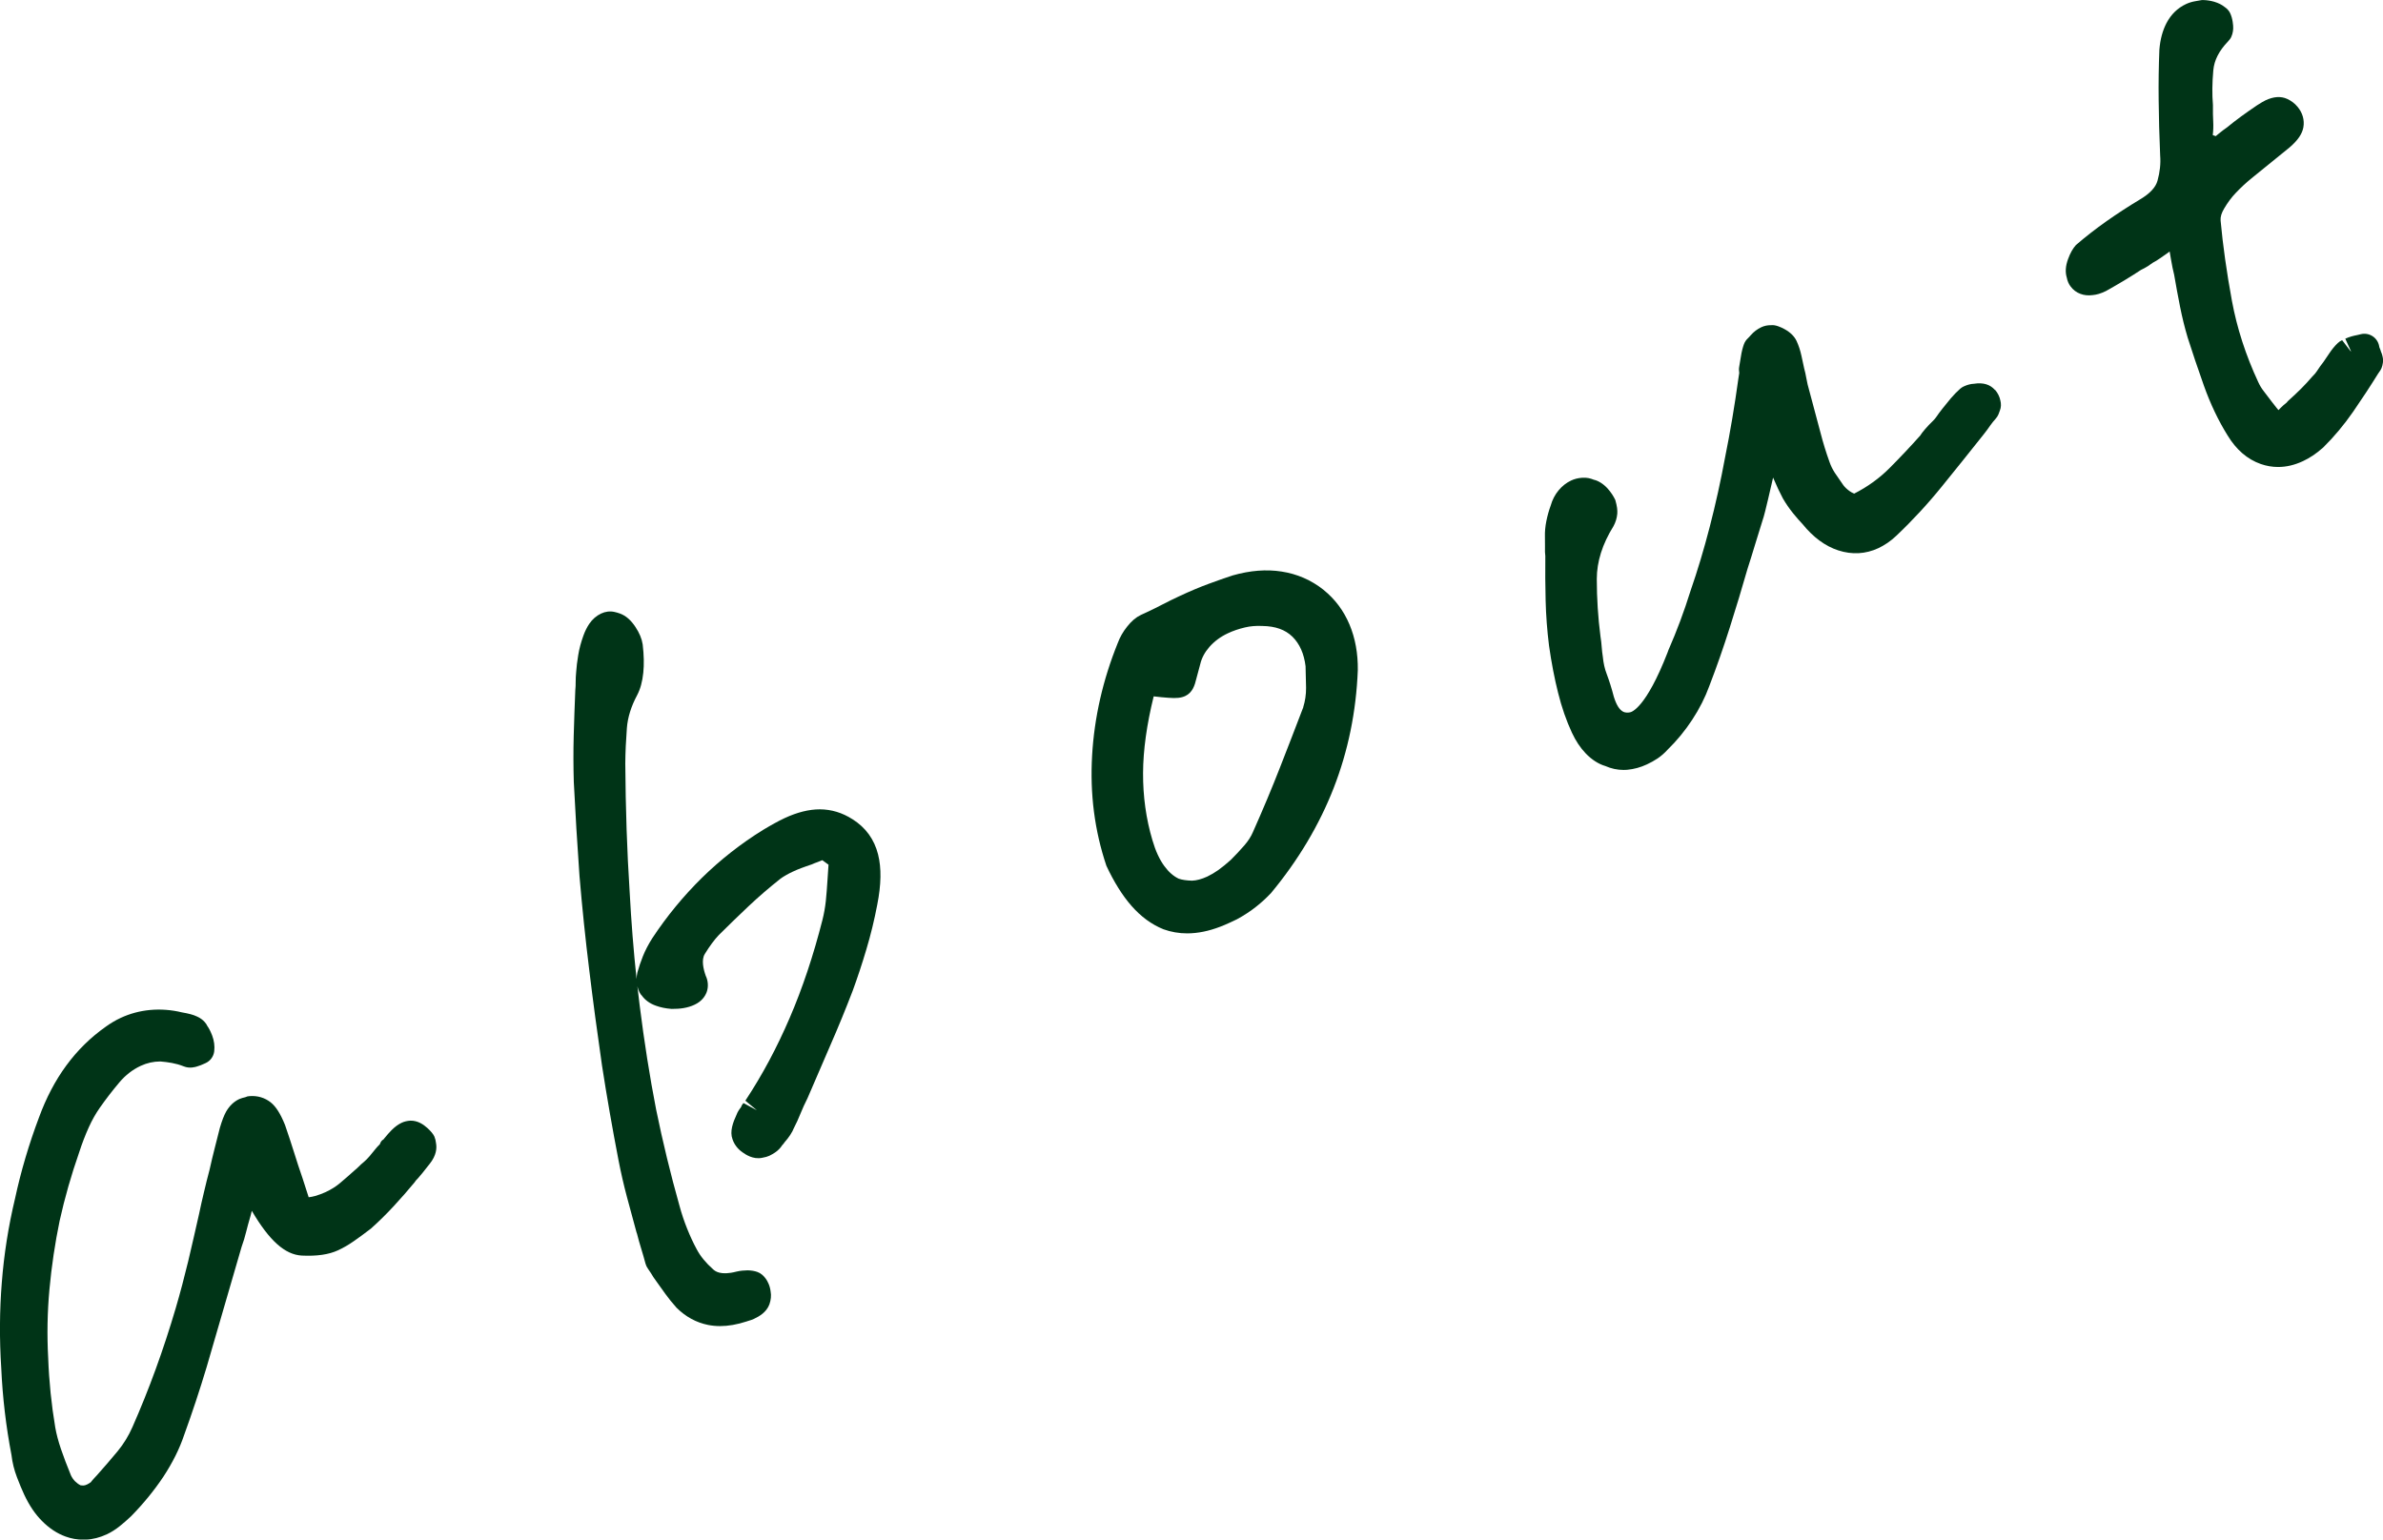 <?xml version="1.0" encoding="UTF-8"?><svg id="_イヤー_2" xmlns="http://www.w3.org/2000/svg" width="79.41" height="51.316" viewBox="0 0 79.41 51.316"><g id="design"><g><path d="M14.481,37.894c-.049-.106-.127-.191-.235-.292-.135-.122-.325-.254-.572-.249-.108,.007-.203,.03-.286,.069-.111,.051-.22,.13-.337,.245-.079,.08-.157,.169-.244,.276l-.025,.033c-.061,.036-.093,.075-.126,.165-.055,.053-.098,.1-.138,.149l-.204,.249c-.058,.068-.122,.133-.181,.184-.069,.057-.136,.116-.186,.169-.036,.035-.07,.069-.138,.124-.16,.145-.321,.284-.484,.422-.134,.113-.288,.209-.471,.295-.11,.051-.228,.095-.349,.13-.073,.021-.145,.035-.219,.043l-.204-.633c-.1-.288-.194-.575-.283-.863-.092-.293-.189-.589-.301-.913-.154-.38-.301-.612-.479-.755-.197-.154-.438-.227-.701-.207-.061,.004-.09,.011-.145,.037-.043,.007-.157,.041-.197,.06-.18,.084-.326,.222-.44,.418-.072,.13-.139,.302-.211,.549-.049,.2-.103,.417-.165,.651-.061,.24-.123,.494-.176,.737-.068,.252-.129,.501-.186,.745-.06,.247-.115,.494-.164,.73-.117,.52-.237,1.046-.363,1.579-.127,.526-.264,1.046-.414,1.558-.204,.692-.428,1.377-.669,2.038-.238,.655-.498,1.302-.773,1.926-.129,.294-.295,.566-.494,.807-.225,.273-.461,.544-.696,.808l-.09,.096c-.018,.02-.096,.109-.111,.132-.04,.029-.082,.054-.128,.076-.042,.02-.081,.03-.119,.032-.043-.001-.084-.005-.089-.006-.064-.03-.124-.073-.184-.132-.056-.055-.106-.129-.14-.201-.132-.321-.244-.617-.335-.884-.086-.254-.149-.493-.188-.715-.128-.762-.207-1.537-.235-2.311-.042-.764-.028-1.534,.042-2.291,.07-.766,.185-1.536,.339-2.281,.17-.766,.388-1.531,.652-2.285,.096-.299,.204-.577,.32-.834,.109-.242,.233-.46,.368-.652,.196-.281,.413-.562,.652-.846,.202-.24,.441-.425,.71-.55,.208-.097,.428-.146,.656-.146,.246,.022,.508,.055,.778,.163,.201,.082,.393,.019,.439,.005,.079-.022,.17-.057,.28-.109,.164-.071,.277-.224,.297-.401,.02-.173-.003-.349-.069-.524-.051-.134-.117-.261-.155-.307-.1-.214-.306-.306-.363-.331-.111-.053-.262-.093-.493-.133-.356-.086-.712-.111-1.059-.079-.346,.033-.674,.122-.979,.264-.089,.042-.175,.086-.259,.137-.083,.049-.164,.103-.237,.156-.502,.353-.946,.788-1.316,1.294-.367,.498-.672,1.081-.907,1.724-.336,.889-.607,1.807-.802,2.715-.22,.918-.368,1.86-.44,2.796-.075,.927-.081,1.892-.018,2.857,.042,.955,.158,1.941,.341,2.894,.028,.246,.089,.494,.181,.735,.083,.219,.165,.415,.246,.59,.167,.353,.358,.638,.585,.866,.242,.246,.508,.422,.79,.523,.189,.07,.39,.105,.597,.105,.024,0,.049-.001,.074-.002,.231-.008,.469-.068,.712-.181,.142-.068,.283-.157,.417-.264,.122-.097,.245-.204,.383-.334,.408-.416,.768-.857,1.073-1.313,.309-.47,.543-.94,.692-1.387,.269-.739,.522-1.504,.753-2.273l1.165-4.007c.062-.169,.113-.339,.154-.509,.035-.144,.08-.306,.144-.525,.01-.05,.025-.106,.042-.167,.585,.998,1.107,1.462,1.665,1.492,.501,.024,.899-.032,1.211-.177,.174-.08,.35-.182,.531-.309,.161-.112,.337-.24,.561-.412,.265-.236,.519-.487,.762-.75,.24-.259,.471-.524,.696-.795,.012-.015,.024-.033,.037-.054,.025-.025,.05-.054,.081-.087,.048-.053,.099-.113,.148-.176l.236-.298c.226-.282,.242-.527,.21-.692-.007-.075-.025-.148-.049-.202Z" style="fill:#003417;"/><path d="M28.409,27.307c-.338-.218-.704-.329-1.089-.331-.362,0-.757,.099-1.175,.294-.114,.054-.23,.112-.341,.175-.112,.061-.233,.132-.374,.216-.737,.455-1.423,.994-2.042,1.601-.618,.609-1.172,1.283-1.652,2.011-.132,.208-.235,.407-.312,.599-.073,.184-.132,.354-.184,.543-.017,.075-.025,.148-.027,.218-.1-.933-.178-1.915-.232-2.929-.086-1.32-.134-2.756-.144-4.261,.003-.367,.021-.759,.053-1.176,.027-.355,.142-.722,.34-1.093,.108-.204,.176-.45,.207-.752,.028-.274,.022-.585-.02-.94-.028-.19-.11-.386-.241-.583-.151-.229-.317-.374-.512-.447-.068-.025-.136-.044-.189-.055-.147-.033-.301-.014-.445,.054-.154,.072-.291,.191-.394,.343-.076,.113-.142,.244-.194,.39-.082,.227-.141,.447-.174,.656-.034,.203-.058,.397-.068,.56-.011,.112-.017,.224-.017,.344,.001,.079-.002,.157-.012,.263-.021,.496-.038,1.001-.053,1.515-.014,.519-.012,1.031,.003,1.544,.052,1.04,.115,2.082,.19,3.137,.088,1.042,.196,2.089,.326,3.139,.127,1.05,.269,2.106,.424,3.173,.161,1.046,.346,2.097,.55,3.158,.079,.406,.172,.815,.281,1.225,.106,.402,.212,.795,.319,1.179,.003,.013,.01,.03,.017,.047,.039,.158,.085,.32,.138,.492,.052,.166,.099,.333,.144,.501,.016,.059,.042,.115,.078,.165,.042,.058,.08,.116,.108,.161,.051,.089,.107,.174,.16,.243l.315,.441c.112,.155,.231,.302,.374,.462,.303,.301,.656,.494,1.053,.574,.128,.025,.26,.038,.398,.038,.271,0,.563-.05,.891-.157l.039-.014,.011-.003c.072-.019,.134-.042,.186-.066,.173-.081,.416-.218,.515-.482,.053-.145,.066-.303,.043-.422-.012-.108-.042-.212-.079-.287-.048-.111-.117-.205-.205-.281-.046-.04-.1-.071-.158-.092-.095-.034-.202-.052-.329-.055-.111,.003-.238,.011-.37,.043-.533,.139-.712-.019-.772-.072-.245-.217-.428-.439-.547-.665-.116-.212-.222-.442-.32-.686-.1-.248-.187-.505-.26-.777-.294-1.042-.556-2.122-.777-3.203-.212-1.089-.396-2.256-.548-3.467-.027-.211-.052-.424-.076-.64,.034,.147,.097,.267,.148,.309,.109,.153,.27,.268,.469,.338,.151,.055,.316,.091,.523,.107,.143-.001,.273-.006,.394-.027,.139-.023,.263-.061,.375-.115,.239-.112,.347-.281,.399-.415,.066-.182,.049-.382-.032-.551-.079-.224-.149-.531-.029-.724,.159-.26,.319-.475,.465-.629,.304-.302,.631-.62,.983-.953,.345-.326,.709-.638,1.073-.926,.052-.038,.109-.076,.184-.118,.064-.038,.139-.076,.224-.116,.091-.043,.184-.082,.285-.12,.095-.037,.194-.069,.357-.126,.057-.027,.115-.05,.178-.071,.063-.022,.124-.046,.167-.066l.206,.15-.035,.523c-.014,.233-.032,.463-.055,.689-.023,.212-.06,.419-.11,.62-.303,1.193-.671,2.295-1.094,3.275-.423,.984-.909,1.899-1.478,2.759l.385,.319-.448-.24c-.041,.047-.062,.081-.083,.14-.068,.084-.121,.176-.14,.233-.13,.279-.237,.574-.142,.832,.06,.18,.182,.335,.343,.443,.084,.059,.34,.24,.644,.177,.114-.021,.178-.039,.245-.07,.068-.034,.135-.071,.186-.107,.101-.067,.187-.158,.235-.239,.027-.025,.06-.066,.089-.11,.067-.075,.126-.151,.18-.233,.065-.101,.108-.185,.109-.202,.094-.18,.175-.36,.247-.541,.061-.152,.131-.304,.222-.485,.248-.582,.503-1.171,.762-1.767,.264-.603,.51-1.205,.743-1.812,.161-.44,.314-.901,.456-1.38,.145-.482,.267-.985,.363-1.49,.133-.674,.142-1.222,.028-1.674-.126-.504-.414-.9-.851-1.175Z" style="fill:#003417;"/><path d="M44.104,19.659c-.41-.325-.881-.53-1.401-.609-.503-.078-1.042-.036-1.62,.128-.257,.084-.531,.178-.817,.286-.296,.109-.621,.246-.971,.41-.184,.085-.366,.175-.55,.27-.166,.087-.334,.17-.503,.249l-.224,.104c-.164,.078-.317,.208-.461,.393-.133,.166-.24,.353-.31,.545-.495,1.223-.782,2.484-.854,3.747-.074,1.275,.079,2.494,.476,3.676,.253,.542,.533,.989,.831,1.33,.319,.365,.675,.627,1.073,.787,.25,.09,.514,.136,.787,.136,.09,0,.182-.005,.274-.015,.351-.037,.719-.144,1.137-.338l.093-.043c.008-.003,.148-.07,.155-.074,.236-.128,.452-.27,.642-.421,.184-.146,.342-.291,.499-.459,.902-1.088,1.603-2.265,2.083-3.496,.48-1.23,.75-2.547,.804-3.929,.007-.554-.086-1.065-.276-1.517-.195-.464-.486-.853-.866-1.157Zm-.672,3.909c-.249,.654-.51,1.327-.78,2.018-.267,.685-.566,1.397-.899,2.146-.065,.153-.158,.297-.283,.442-.15,.173-.306,.339-.453,.485-.148,.134-.289,.248-.421,.343-.124,.087-.247,.159-.367,.216-.187,.086-.36,.132-.509,.136-.167-.005-.32-.024-.439-.065-.173-.081-.335-.221-.48-.42-.161-.217-.294-.506-.398-.864-.211-.706-.316-1.46-.312-2.243,.004-.76,.123-1.616,.354-2.551,.178,.022,.34,.037,.484,.047,.275,.022,.433,.004,.566-.058,.243-.113,.318-.352,.373-.584,.036-.144,.076-.295,.129-.48,.048-.205,.148-.392,.304-.572,.166-.189,.373-.342,.617-.456,.174-.082,.359-.145,.566-.194,.184-.044,.372-.059,.586-.049,.432,.007,.757,.123,.995,.354,.246,.24,.391,.576,.441,.987,.007,.208,.013,.449,.017,.719,.002,.223-.032,.448-.094,.643Z" style="fill:#003417;"/><path d="M66.478,12.998c-.155-.178-.381-.256-.698-.207-.107,.005-.214,.031-.339,.088-.045,.021-.086,.047-.123,.08-.107,.095-.212,.202-.317,.326-.089,.107-.181,.22-.271,.334-.078,.098-.147,.191-.206,.279-.034,.049-.074,.096-.125,.144-.085,.082-.165,.166-.239,.251-.078,.089-.149,.183-.171,.224-.324,.364-.666,.726-1.027,1.089-.325,.327-.724,.619-1.175,.847-.055-.022-.106-.051-.157-.087-.083-.06-.154-.128-.202-.192-.103-.145-.198-.285-.285-.414-.07-.107-.128-.223-.175-.355-.117-.323-.217-.649-.302-.98l-.43-1.611c-.017-.07-.032-.145-.045-.221-.018-.11-.044-.22-.068-.306l-.092-.425c-.038-.178-.09-.338-.163-.497-.074-.156-.208-.288-.398-.393-.122-.068-.31-.151-.449-.133-.114-.002-.225,.019-.327,.067-.134,.063-.251,.151-.352,.266-.038,.044-.07,.08-.097,.104-.059,.055-.104,.122-.132,.199-.041,.114-.075,.246-.098,.398-.017,.112-.037,.233-.061,.365-.011,.059-.006,.134,.004,.193l-.029,.188c-.126,.911-.273,1.786-.44,2.609-.146,.794-.32,1.581-.516,2.338-.192,.743-.406,1.458-.642,2.138-.21,.674-.453,1.325-.734,1.967l-.031,.086c-.722,1.852-1.198,1.978-1.25,1.986-.13,.021-.358,.058-.537-.518-.071-.275-.15-.526-.238-.761-.066-.17-.108-.354-.13-.58-.016-.102-.028-.203-.035-.302-.009-.127-.023-.256-.043-.375-.081-.624-.122-1.267-.122-1.91,.001-.575,.183-1.158,.557-1.76,.07-.13,.112-.265,.126-.415,.007-.12-.004-.239-.066-.457-.061-.13-.146-.258-.256-.382-.143-.158-.316-.262-.46-.293-.117-.044-.212-.077-.396-.065-.129,.008-.252,.04-.362,.092-.156,.073-.296,.183-.415,.326-.12,.142-.212,.322-.261,.5-.065,.175-.112,.35-.148,.526-.037,.189-.052,.359-.047,.52,.003,.115,.003,.224,.002,.316-.005,.135,0,.266,.011,.33-.006,.493-.002,.986,.01,1.481,.012,.494,.05,.997,.113,1.503,.082,.576,.184,1.105,.302,1.571,.119,.482,.275,.931,.462,1.333,.129,.276,.279,.501,.456,.686,.2,.212,.44,.362,.655,.423,.196,.087,.4,.131,.609,.131,.038,0,.077-.002,.116-.004l.006-.001c.224-.02,.445-.081,.655-.179,.126-.058,.243-.124,.357-.199,.121-.082,.236-.183,.328-.286,.31-.301,.587-.639,.825-1.002,.24-.365,.432-.745,.568-1.119,.248-.643,.476-1.296,.686-1.96,.208-.658,.407-1.31,.587-1.943,.089-.277,.178-.562,.267-.859,.087-.289,.174-.57,.255-.824,.018-.05,.058-.162,.333-1.368,.115,.27,.223,.5,.326,.694,.104,.179,.217,.341,.339,.493,.114,.14,.228,.271,.317,.363,.356,.44,.755,.734,1.187,.875,.463,.15,.913,.125,1.339-.073,.095-.044,.196-.102,.306-.176,.104-.072,.203-.151,.294-.239,.538-.509,1.053-1.067,1.53-1.658,.469-.578,.929-1.152,1.381-1.722,.076-.095,.149-.194,.218-.295,.053-.076,.114-.152,.183-.228,.039-.043,.07-.092,.092-.146,.015-.036,.027-.072,.048-.13,.04-.099,.042-.219,.014-.327-.026-.13-.087-.252-.177-.356Z" style="fill:#003417;"/><path d="M79.35,11.743c-.015-.052-.035-.109-.061-.17l-.008-.04c-.025-.135-.105-.254-.22-.328-.115-.074-.255-.099-.389-.066l-.104,.025c-.081,.017-.149,.031-.207,.048-.072,.021-.14,.046-.208,.077l.191,.42-.01,.002-.286-.373c-.054,.024-.103,.057-.146,.097-.101,.097-.197,.214-.284,.346-.067,.101-.135,.201-.192,.283-.079,.101-.152,.201-.217,.304-.035,.055-.074,.103-.156,.184-.119,.14-.241,.272-.367,.398-.129,.128-.272,.264-.429,.404-.019,.017-.038,.038-.055,.062-.072,.056-.14,.115-.2,.176-.025,.025-.05,.051-.076,.078-.022-.029-.045-.056-.068-.083-.051-.061-.097-.119-.143-.182-.101-.136-.198-.263-.29-.381-.061-.077-.119-.173-.172-.288-.414-.888-.71-1.8-.878-2.712-.175-.949-.302-1.852-.377-2.674-.009-.123,.03-.254,.121-.404,.116-.197,.243-.368,.381-.512,.165-.175,.342-.34,.533-.495l1.263-1.025c.274-.236,.42-.449,.46-.669,.044-.245-.028-.492-.197-.689-.092-.111-.207-.198-.343-.26-.208-.096-.452-.079-.722,.048-.067,.032-.133,.072-.278,.163-.183,.123-.36,.248-.537,.376-.172,.127-.34,.257-.467,.363-.095,.065-.184,.132-.275,.208-.036,.031-.07,.059-.1,.083l-.1-.034c.018-.144,.023-.294,.015-.452-.009-.162-.012-.325-.009-.551-.03-.348-.026-.737,.012-1.156,.03-.336,.19-.65,.488-.96,.011-.011,.055-.066,.065-.078,.068-.085,.107-.243,.11-.352,.002-.062-.003-.14-.018-.23-.016-.104-.04-.19-.084-.287-.038-.083-.111-.158-.194-.212-.087-.07-.196-.124-.337-.167-.119-.033-.233-.052-.349-.056-.041-.004-.083,.001-.123,.01l-.164,.029c-.105,.018-.208,.049-.305,.095-.278,.13-.496,.342-.648,.631-.13,.25-.21,.542-.238,.889-.022,.54-.031,1.1-.024,1.679,.006,.578,.021,1.186,.05,1.845,.022,.271-.008,.555-.089,.845-.061,.219-.253,.426-.575,.617-.404,.243-.779,.488-1.127,.733-.35,.248-.67,.495-1.012,.788-.108,.118-.195,.274-.267,.474-.084,.229-.097,.435-.042,.614,.021,.114,.065,.215,.124,.292,.082,.115,.199,.204,.33,.251,.123,.048,.263,.06,.404,.042,.134-.012,.269-.049,.446-.135,.204-.113,.405-.231,.612-.354,.2-.122,.4-.246,.557-.351,.076-.035,.15-.076,.231-.126,.054-.035,.108-.072,.162-.113,.081-.042,.16-.089,.237-.145,.061-.045,.136-.097,.224-.155,.016-.01,.066-.047,.101-.074l.044,.258c.033,.197,.071,.383,.106,.517,.064,.372,.129,.728,.197,1.066,.07,.352,.154,.694,.255,1.033,.156,.491,.336,1.023,.54,1.599,.216,.607,.482,1.165,.788,1.656,.289,.478,.661,.798,1.105,.953l.002,.001c.19,.066,.383,.099,.578,.099,.273,0,.549-.065,.826-.194,.11-.051,.222-.114,.331-.187,.107-.071,.212-.152,.342-.266,.359-.353,.697-.756,1.004-1.2,.288-.417,.568-.844,.827-1.262l.08-.117c.055-.081,.086-.231,.088-.328,.001-.071-.032-.201-.06-.266Z" style="fill:#003417;"/></g></g></svg>